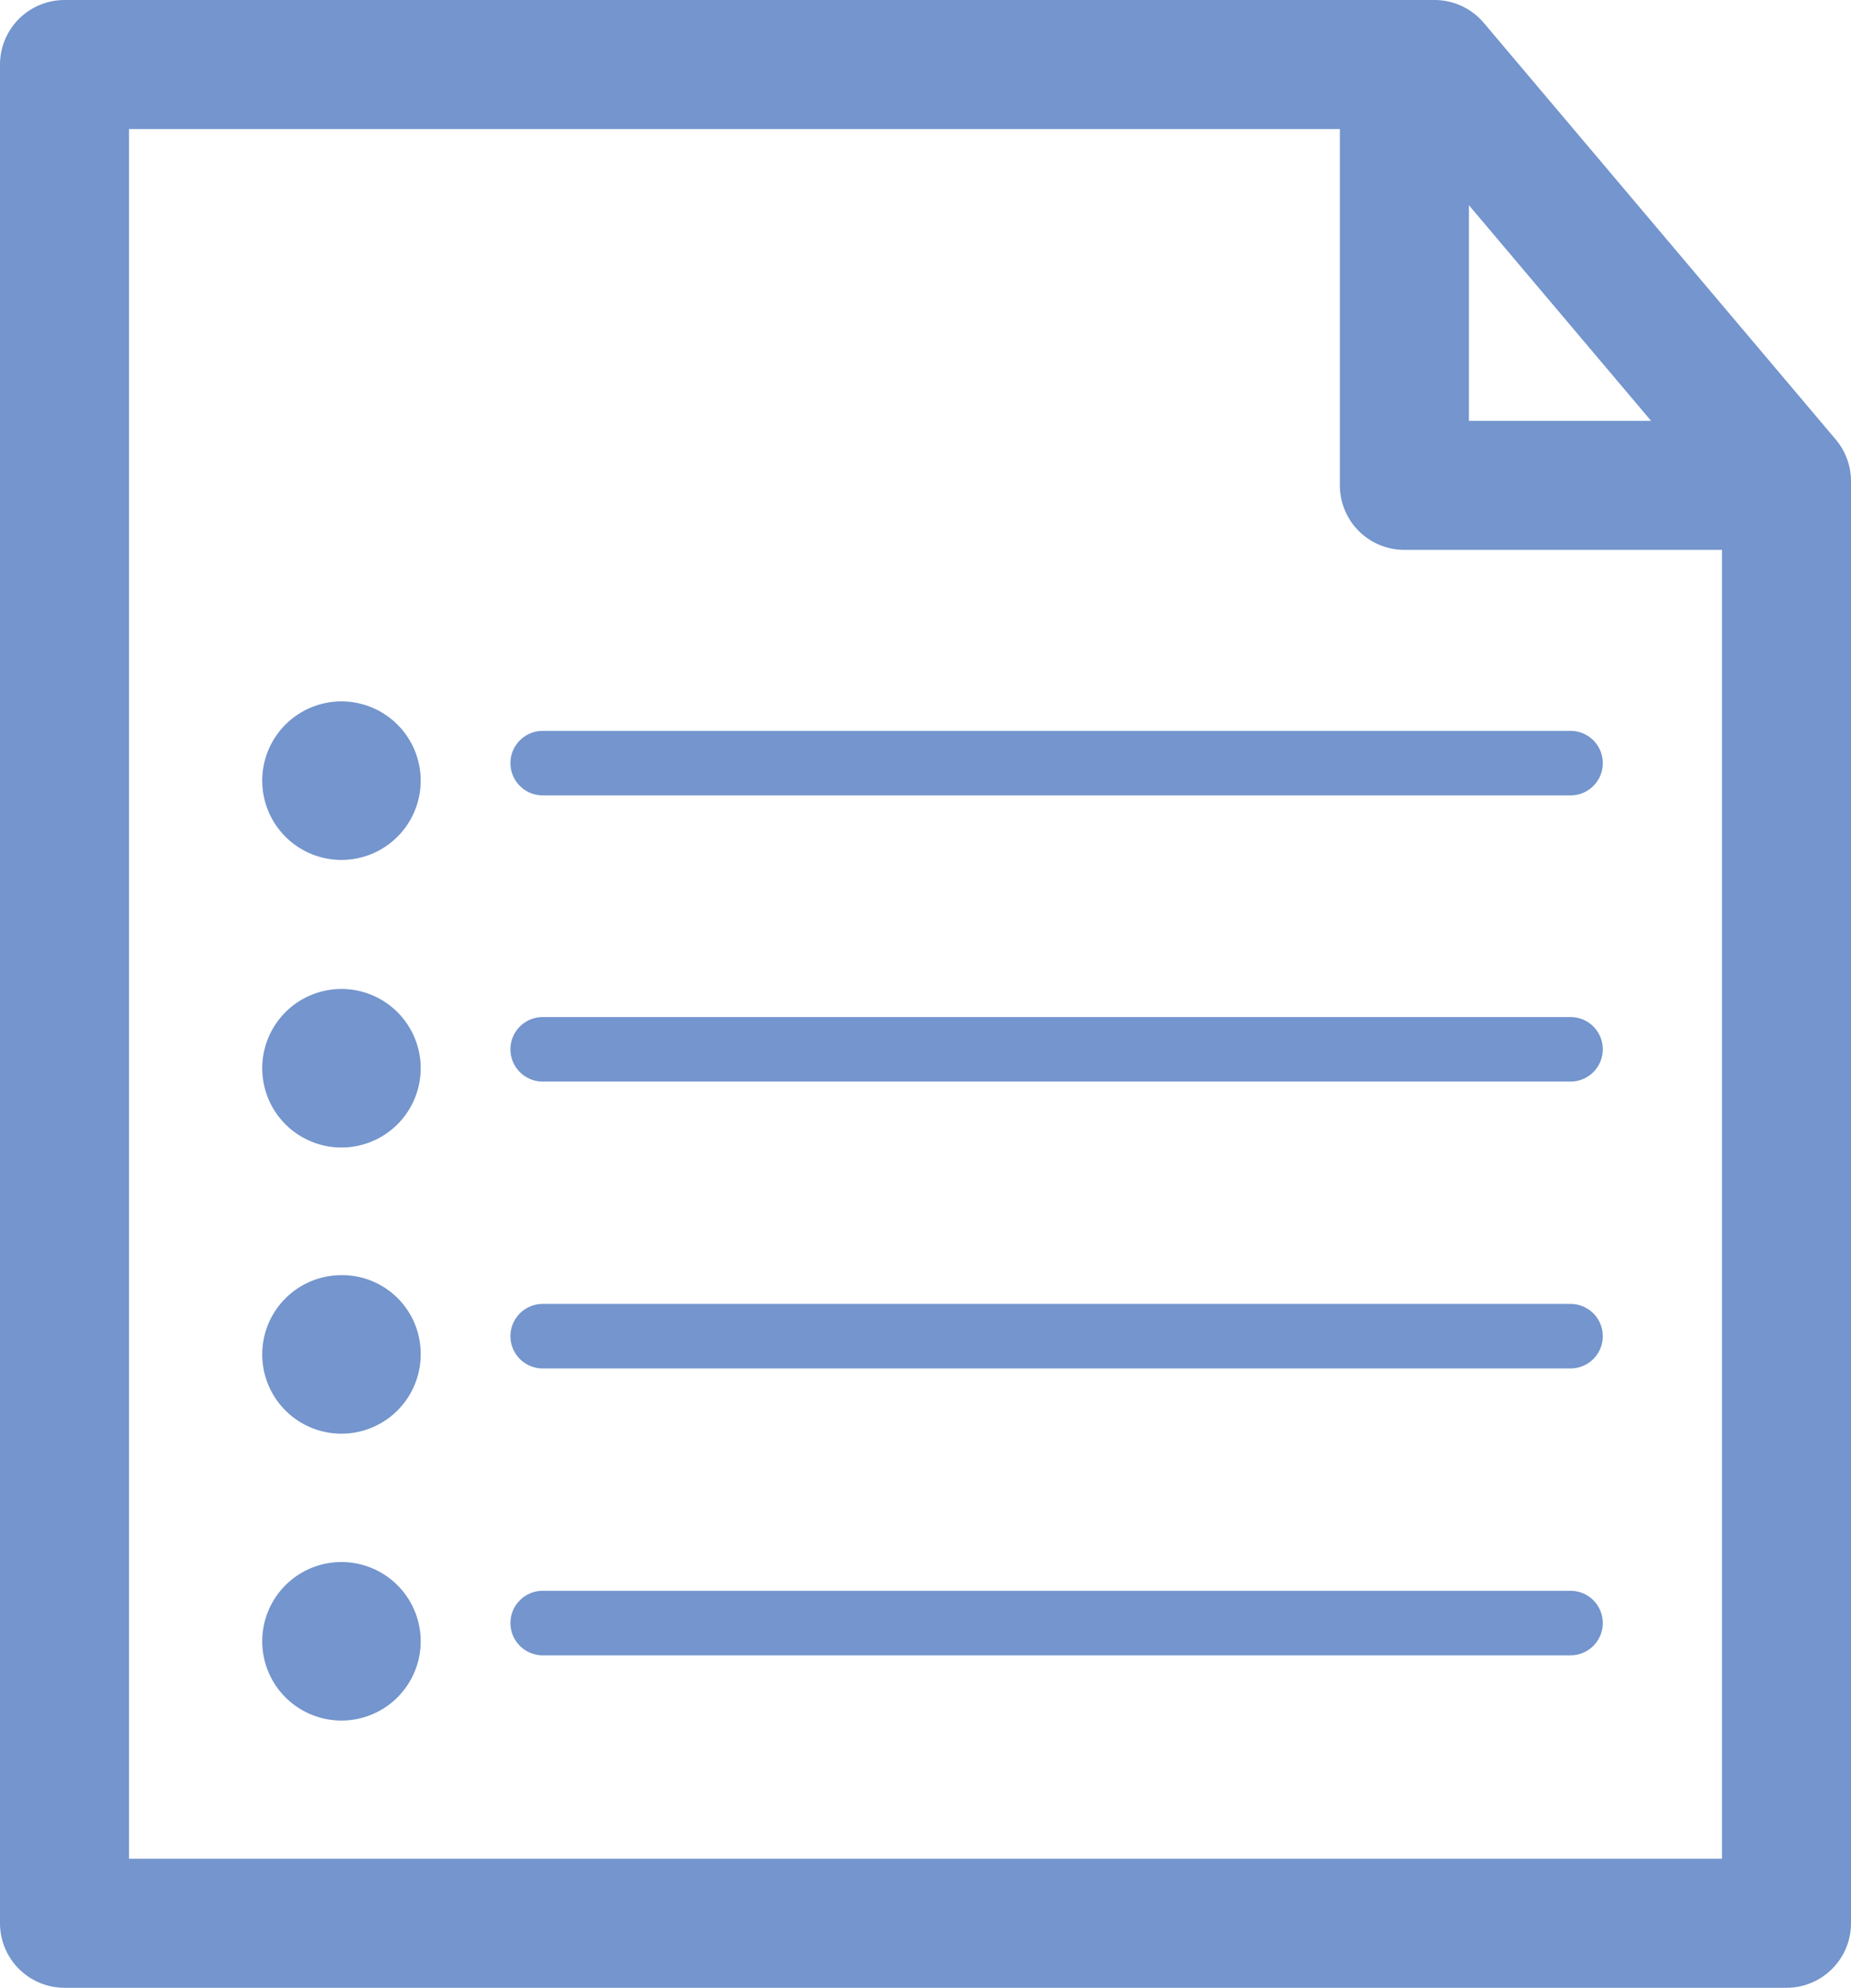 <svg xmlns="http://www.w3.org/2000/svg" viewBox="0 0 26.4 28.34"><defs><style>.cls-1,.cls-3{fill:none;stroke:#7495cd;stroke-linecap:round;stroke-linejoin:round;}.cls-1{stroke-width:1.84px;}.cls-2{fill:#7495cd;}.cls-3{stroke-width:0.92px;}</style></defs><title>アセット 11</title><g id="レイヤー_2" data-name="レイヤー 2"><g id="aitem"><polygon class="cls-1" points="25.48 6.86 25.48 27.42 0.92 27.42 0.92 0.92 20.46 0.92 25.48 6.86"/><polyline class="cls-1" points="25.04 6.92 20.03 6.92 20.03 0.98"/><path class="cls-2" d="M6,11.12A1.13,1.13,0,1,1,4.86,10,1.13,1.13,0,0,1,6,11.12Z"/><line class="cls-3" x1="7.74" y1="10.88" x2="22.4" y2="10.88"/><path class="cls-2" d="M6,15.21A1.13,1.13,0,1,1,4.86,14.1,1.13,1.13,0,0,1,6,15.21Z"/><line class="cls-3" x1="7.74" y1="14.96" x2="22.4" y2="14.96"/><path class="cls-2" d="M6,19.3a1.13,1.13,0,1,1-1.13-1.12A1.12,1.12,0,0,1,6,19.3Z"/><line class="cls-3" x1="7.74" y1="19.05" x2="22.4" y2="19.05"/><path class="cls-2" d="M6,23.38a1.13,1.13,0,1,1-1.13-1.11A1.13,1.13,0,0,1,6,23.38Z"/><line class="cls-3" x1="7.74" y1="23.14" x2="22.4" y2="23.14"/></g></g></svg>